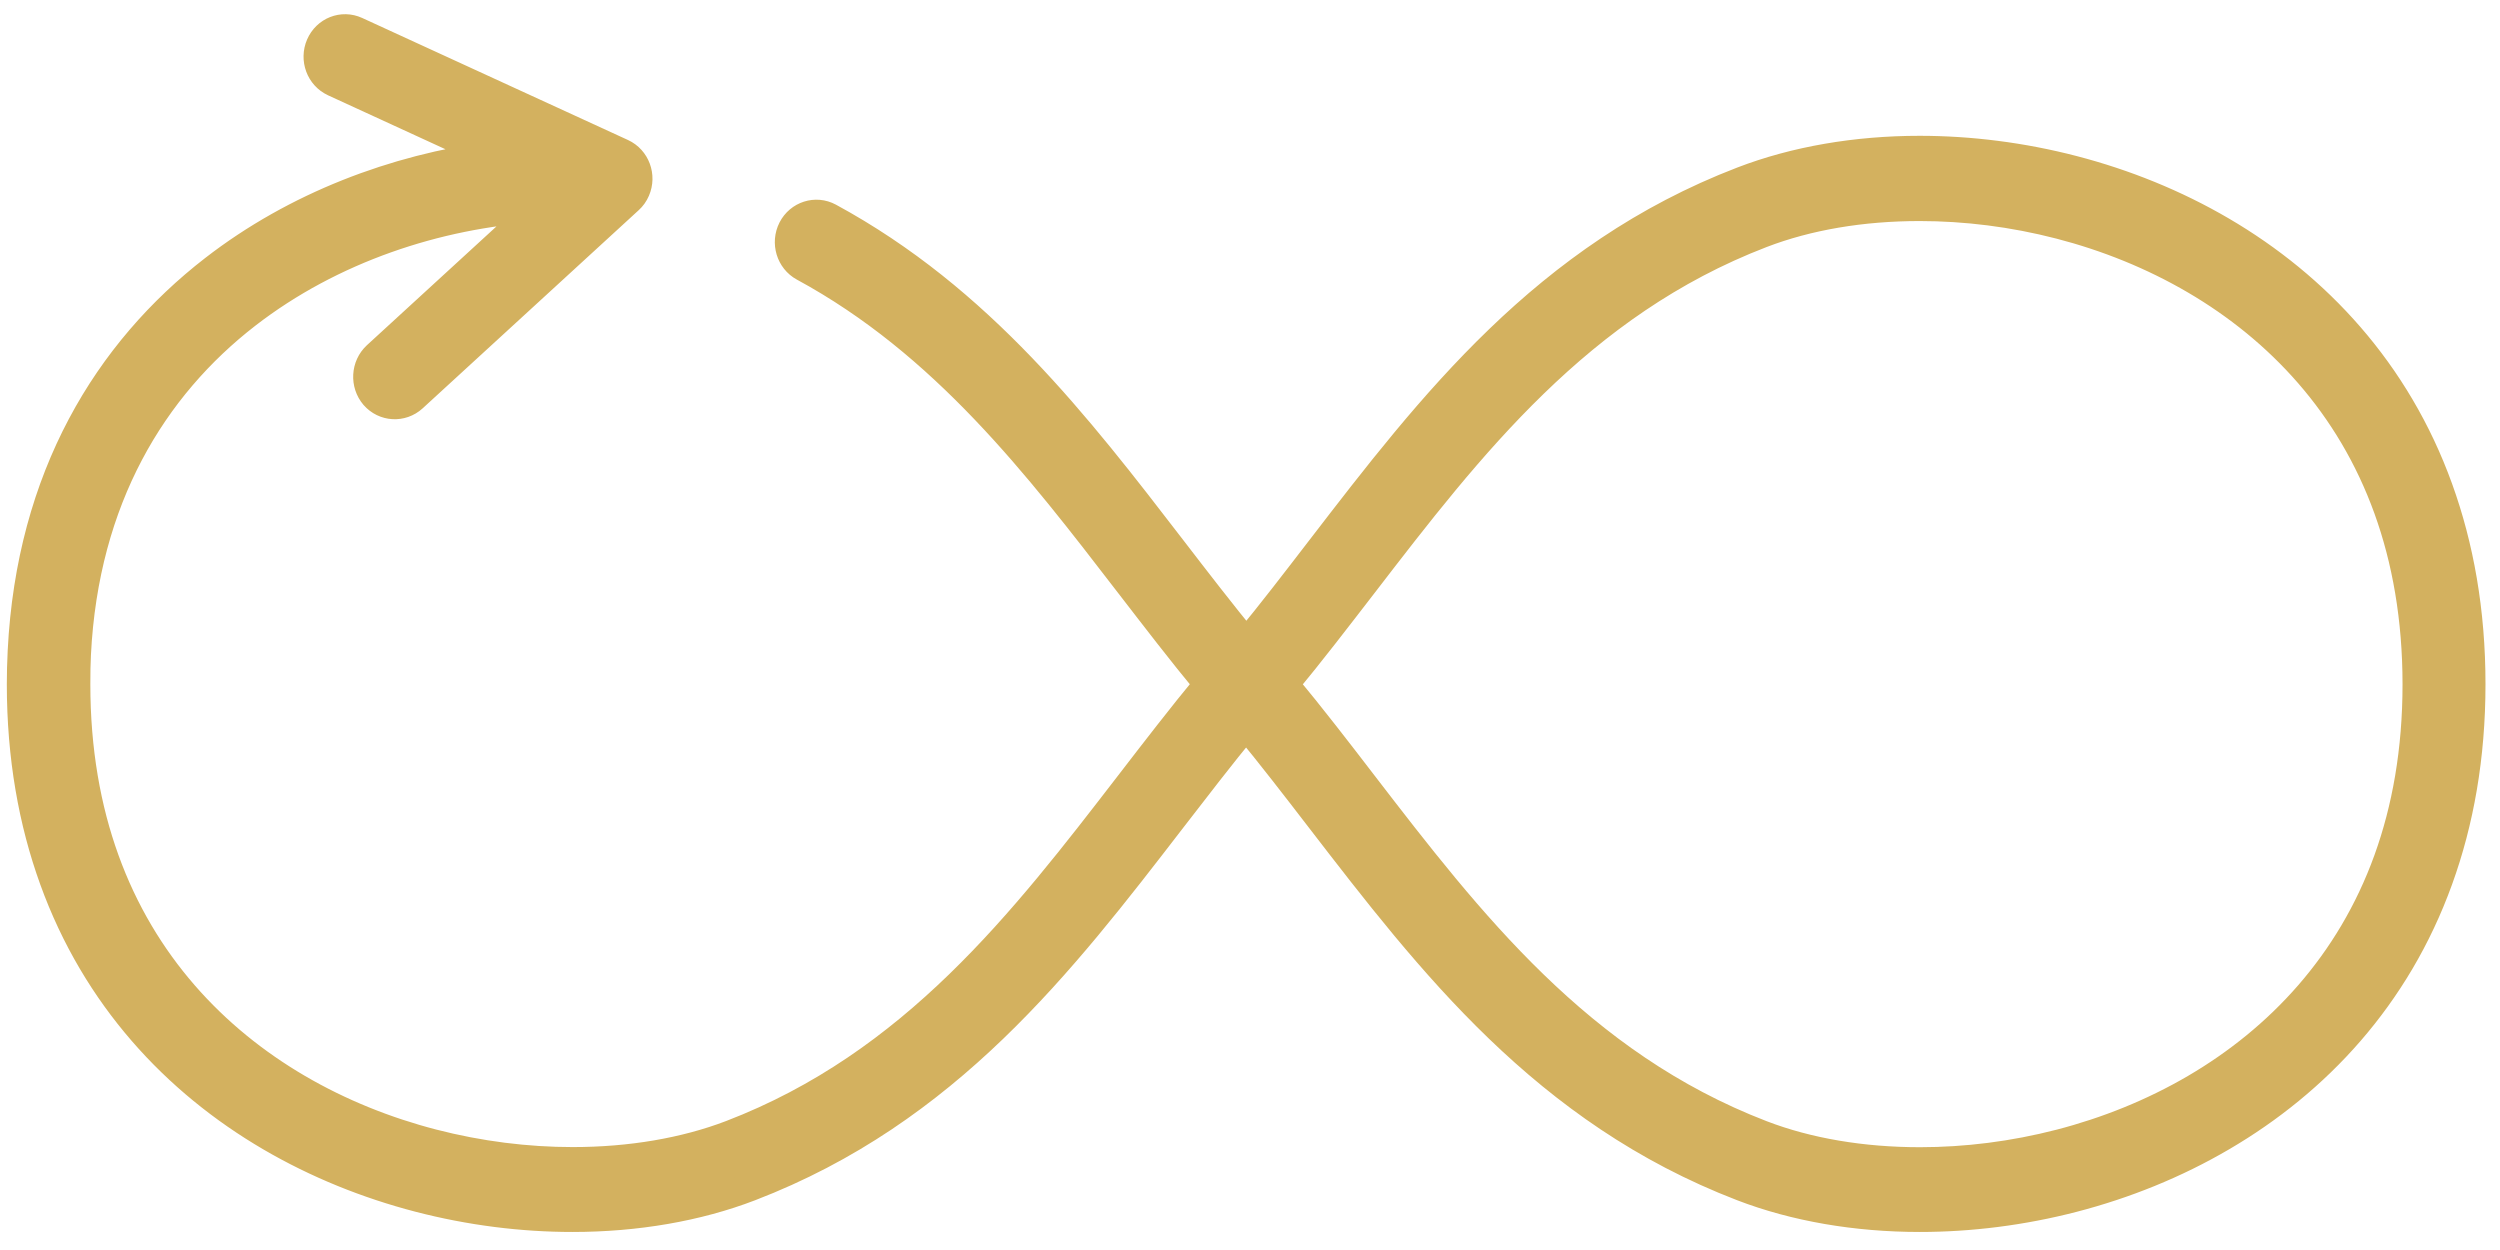 <?xml version="1.0" encoding="UTF-8"?>
<svg xmlns="http://www.w3.org/2000/svg" fill="none" height="44" viewBox="0 0 88 44" width="88">
  <path d="m45.218 24.09c.937 1.132 1.853 2.318 2.773 3.518 3.723 4.838 7.586 9.85 14.017 12.325 1.627.626 3.545.949 5.576.949 3.229 0 6.696-.828 9.686-2.578 2.964-1.736 5.459-4.381 6.779-8.029.651-1.799 1.02-3.858 1.02-6.185s-.369-4.39-1.02-6.189c-1.319-3.652-3.819-6.301-6.783-8.038-2.994-1.754-6.466-2.582-9.695-2.582-2.027 0-3.94.322-5.568.949-6.423 2.47-10.281 7.487-14.004 12.325-.929 1.204-1.844 2.399-2.786 3.536zm-33.463-21.191c-.486-.224-.703-.81-.486-1.311.217-.501.785-.725 1.272-.501l9.356 4.296c.486.224.703.81.486 1.311-.057.134-.139.246-.239.336l-7.607 6.977c-.399.362-1.007.327-1.363-.081-.351-.412-.317-1.038.078-1.405l5.676-5.205c-3.541.228-7.256 1.441-10.242 3.75-3.302 2.555-5.711 6.485-5.984 11.958-.017.313-.022.667-.022 1.061 0 2.327.369 4.386 1.02 6.185 1.319 3.652 3.815 6.297 6.774 8.029 2.99 1.75 6.462 2.578 9.686 2.578 2.031 0 3.949-.327 5.576-.949 6.431-2.47 10.289-7.487 14.017-12.325.924-1.199 1.836-2.385 2.773-3.518-.942-1.137-1.857-2.332-2.786-3.535-3.207-4.167-6.509-8.467-11.452-11.148-.469-.255-.651-.855-.404-1.343.247-.483.829-.671 1.302-.416 5.303 2.878 8.736 7.34 12.064 11.667.868 1.128 1.732 2.251 2.621 3.334.894-1.083 1.753-2.206 2.621-3.334 3.884-5.048 7.907-10.284 14.841-12.947 1.853-.712 3.997-1.083 6.236-1.083 3.533 0 7.343.913 10.641 2.846 3.329 1.951 6.141 4.941 7.633 9.072.733 2.027 1.146 4.319 1.146 6.883s-.412 4.851-1.146 6.879c-1.493 4.131-4.301 7.116-7.629 9.063-3.298 1.933-7.104 2.842-10.636 2.842-2.244 0-4.396-.371-6.249-1.083-6.939-2.667-10.966-7.899-14.855-12.947-.864-1.123-1.723-2.238-2.612-3.316-.89 1.079-1.744 2.193-2.612 3.316-3.888 5.048-7.911 10.28-14.85 12.947-1.853.712-4.005 1.083-6.249 1.083-3.533 0-7.338-.913-10.636-2.842-3.328-1.947-6.136-4.932-7.629-9.063-.733-2.027-1.146-4.314-1.146-6.879 0-.363.009-.747.03-1.159.308-6.14 3.029-10.557 6.757-13.444 2.895-2.242 6.392-3.549 9.829-4.005l-5.611-2.578z" fill="#d3b15f" stroke="#d3b15f"></path>
</svg>
